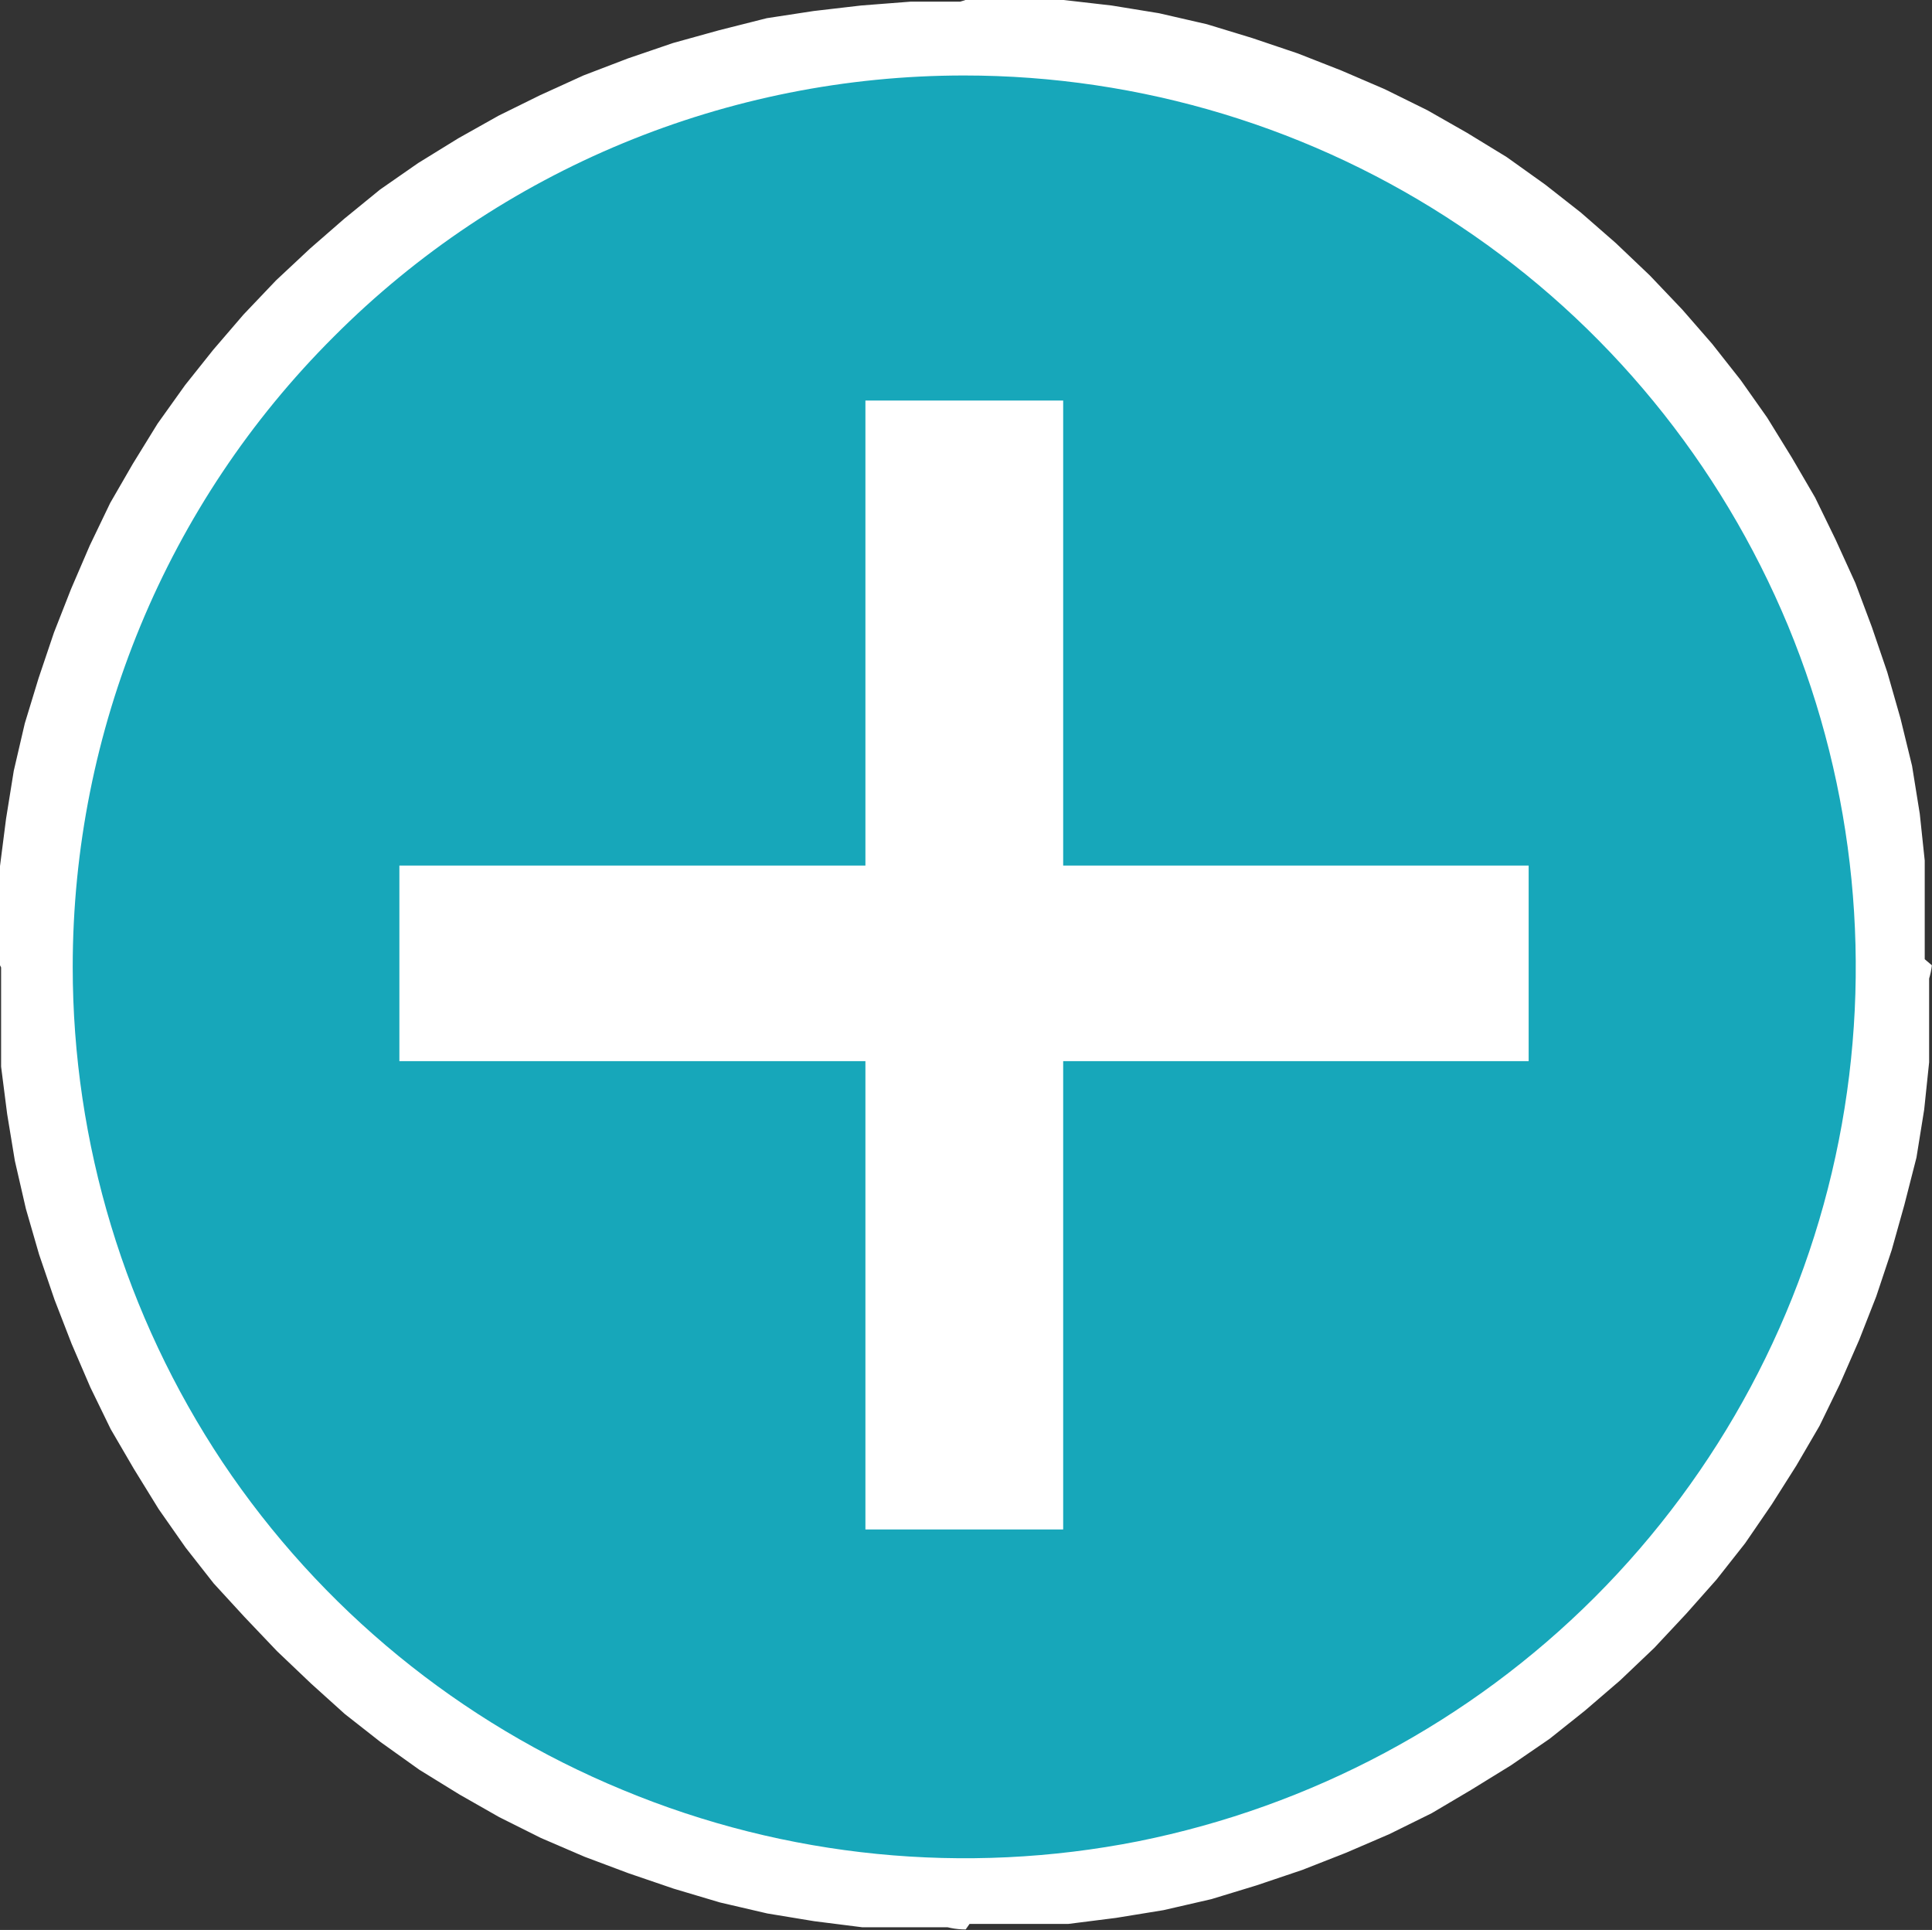 <svg width="35.072" height="35.029" viewBox="0 0 35.072 35.029" fill="none" xmlns="http://www.w3.org/2000/svg" xmlns:xlink="http://www.w3.org/1999/xlink">
	<rect x="0" y="0" width="35.072" height="35.029" fill="#333333" stroke="none"/>
	<desc>
			Created with Pixso.
	</desc>
	<defs/>
	<path d="M35.07 17.52L32.35 17.52L32.35 16.74L32.35 15.99L32.11 15.28L31.98 14.55L31.8 13.82L31.6 13.13L31.36 12.43L31.08 11.78L30.77 11.14L30.46 10.47L30.12 9.85L29.73 9.27L29.33 8.68L28.88 8.12L28.43 7.58L27.94 7.06L27.43 6.58L26.87 6.13L26.32 5.68L25.73 5.26L25.14 4.89L24.52 4.54L23.9 4.23L23.26 3.92L22.59 3.64L21.91 3.41L21.21 3.19L20.49 3.02L19.76 2.88L19.03 2.79L18.28 2.71L17.52 2.71L17.52 0L18.42 0L19.31 0L20.18 0.1L21.04 0.24L21.91 0.44L22.73 0.69L23.56 0.97L24.35 1.28L25.14 1.62L25.91 2L26.63 2.41L27.35 2.85L28.05 3.35L28.7 3.86L29.33 4.41L29.95 5L30.54 5.62L31.08 6.24L31.6 6.9L32.08 7.58L32.53 8.31L32.95 9.03L33.32 9.79L33.68 10.58L33.98 11.38L34.26 12.2L34.5 13.04L34.71 13.9L34.85 14.77L34.94 15.62L34.94 16.51L34.94 17.41L35.07 17.52ZM35.07 17.52C35.03 17.86 34.87 18.17 34.61 18.4C34.36 18.63 34.03 18.76 33.68 18.76C33.34 18.76 33.01 18.63 32.75 18.4C32.5 18.17 32.34 17.86 32.3 17.52L35.07 17.52ZM17.53 35.02L17.53 32.3L18.29 32.3L19.05 32.23L19.78 32.13L20.5 32L21.29 31.81L21.99 31.59L22.67 31.36L23.33 31.08L23.98 30.77L24.6 30.47L25.22 30.11L25.81 29.74L26.39 29.32L26.95 28.87L27.51 28.43L28.02 27.95L28.51 27.42L28.96 26.87L29.41 26.32L29.81 25.74L30.2 25.15L30.54 24.53L30.85 23.87L31.16 23.22L31.43 22.55L31.68 21.87L31.88 21.18L32.05 20.45L32.19 19.73L32.3 19.02L32.3 18.24L32.3 17.49L35.02 17.49L35.02 18.38L35.02 19.28L34.93 20.14L34.79 21.01L34.57 21.87L34.34 22.69L34.06 23.53L33.75 24.32L33.4 25.12L33.03 25.88L32.61 26.6L32.16 27.31L31.68 28.01L31.16 28.67L30.61 29.29L30.03 29.91L29.41 30.5L28.77 31.05L28.13 31.56L27.43 32.04L26.7 32.49L25.99 32.91L25.22 33.29L24.43 33.63L23.64 33.94L22.81 34.22L21.99 34.47L21.12 34.67L20.26 34.81L19.39 34.92L18.49 34.92L17.6 34.92L17.53 35.02ZM17.53 35.02C17.17 35.02 16.82 34.88 16.56 34.62C16.3 34.36 16.16 34.01 16.16 33.65C16.16 33.28 16.3 32.93 16.56 32.68C16.82 32.42 17.17 32.27 17.53 32.27L17.53 35.02ZM0 17.52L2.74 17.52L2.74 18.27L2.74 19.03L2.85 19.76L2.99 20.48L3.16 21.19L3.37 21.89L3.61 22.59L3.88 23.23L4.19 23.9L4.5 24.55L4.86 25.17L5.23 25.75L5.65 26.34L6.09 26.9L6.54 27.44L7.02 27.96L7.55 28.44L8.09 28.89L8.65 29.34L9.23 29.75L9.82 30.14L10.44 30.48L11.06 30.79L11.72 31.1L12.37 31.38L13.07 31.61L13.75 31.83L14.47 32L15.2 32.13L15.93 32.24L16.68 32.24L17.44 32.24L17.44 34.98L16.55 34.98L15.65 34.98L14.78 34.87L13.93 34.73L13.07 34.53L12.23 34.28L11.41 34L10.61 33.7L9.82 33.36L9.06 32.98L8.34 32.57L7.61 32.12L6.91 31.62L6.26 31.11L5.65 30.56L5.03 29.97L4.44 29.35L3.88 28.74L3.37 28.09L2.88 27.39L2.43 26.66L2.01 25.94L1.64 25.18L1.3 24.39L0.99 23.59L0.71 22.77L0.47 21.94L0.27 21.07L0.13 20.22L0.02 19.36L0.02 18.46L0.02 17.56L0 17.52ZM0 17.52C-0.02 17.32 0 17.13 0.06 16.94C0.12 16.76 0.22 16.59 0.35 16.44C0.48 16.3 0.64 16.18 0.82 16.1C1 16.02 1.19 15.98 1.39 15.98C1.58 15.98 1.77 16.02 1.95 16.1C2.13 16.18 2.29 16.3 2.42 16.44C2.55 16.59 2.65 16.76 2.71 16.94C2.77 17.13 2.79 17.32 2.77 17.52L0 17.52ZM17.53 0L17.53 2.71L16.78 2.71L16.02 2.79L15.29 2.88L14.57 3.02L13.84 3.21L13.16 3.41L12.46 3.66L11.81 3.92L11.15 4.24L10.53 4.55L9.91 4.89L9.33 5.26L8.74 5.68L8.18 6.13L7.64 6.58L7.11 7.07L6.64 7.58L6.19 8.14L5.74 8.68L5.32 9.27L4.95 9.85L4.59 10.49L4.29 11.14L3.98 11.78L3.7 12.45L3.47 13.13L3.25 13.82L3.08 14.55L2.94 15.28L2.83 16L2.83 16.76L2.83 17.52L0 17.52L0 16.62L0 15.72L0.11 14.86L0.25 13.99L0.45 13.13L0.7 12.31L0.98 11.48L1.29 10.69L1.63 9.9L2 9.13L2.41 8.42L2.86 7.69L3.36 6.99L3.87 6.35L4.42 5.71L5.01 5.09L5.63 4.51L6.25 3.97L6.9 3.44L7.59 2.96L8.32 2.51L9.05 2.1L9.8 1.73L10.59 1.37L11.4 1.06L12.22 0.78L13.05 0.55L13.92 0.33L14.77 0.2L15.63 0.1L16.53 0.03L17.43 0.03L17.53 0ZM17.53 0C17.9 0 18.25 0.14 18.51 0.4C18.77 0.66 18.91 1.01 18.91 1.37C18.91 1.73 18.77 2.08 18.51 2.34C18.25 2.6 17.9 2.75 17.53 2.75L17.53 0Z" fill="#FFFFFF" fill-opacity="1" fill-rule="nonzero"/>
	<path d="M17.5 1.37C20.71 1.37 23.84 2.32 26.5 4.1C29.16 5.87 31.23 8.4 32.46 11.36C33.68 14.31 34 17.57 33.38 20.7C32.76 23.84 31.21 26.73 28.95 28.99C26.69 31.25 23.8 32.79 20.66 33.42C17.52 34.04 14.27 33.72 11.31 32.49C8.35 31.27 5.82 29.2 4.04 26.54C2.27 23.88 1.32 20.75 1.32 17.55C1.32 13.26 3.02 9.14 6.06 6.11C9.09 3.07 13.21 1.37 17.5 1.37Z" fill="#17A7BA" fill-opacity="1" fill-rule="evenodd"/>
	<path d="M15.71 27.76L15.71 19.26L7.25 19.26L7.25 15.71L15.71 15.71L15.71 7.27L19.3 7.27L19.3 15.71L27.75 15.71L27.75 19.26L19.3 19.26L19.3 27.76L15.71 27.76Z" fill="#FFFFFF" fill-opacity="1" fill-rule="nonzero"/>
</svg>
